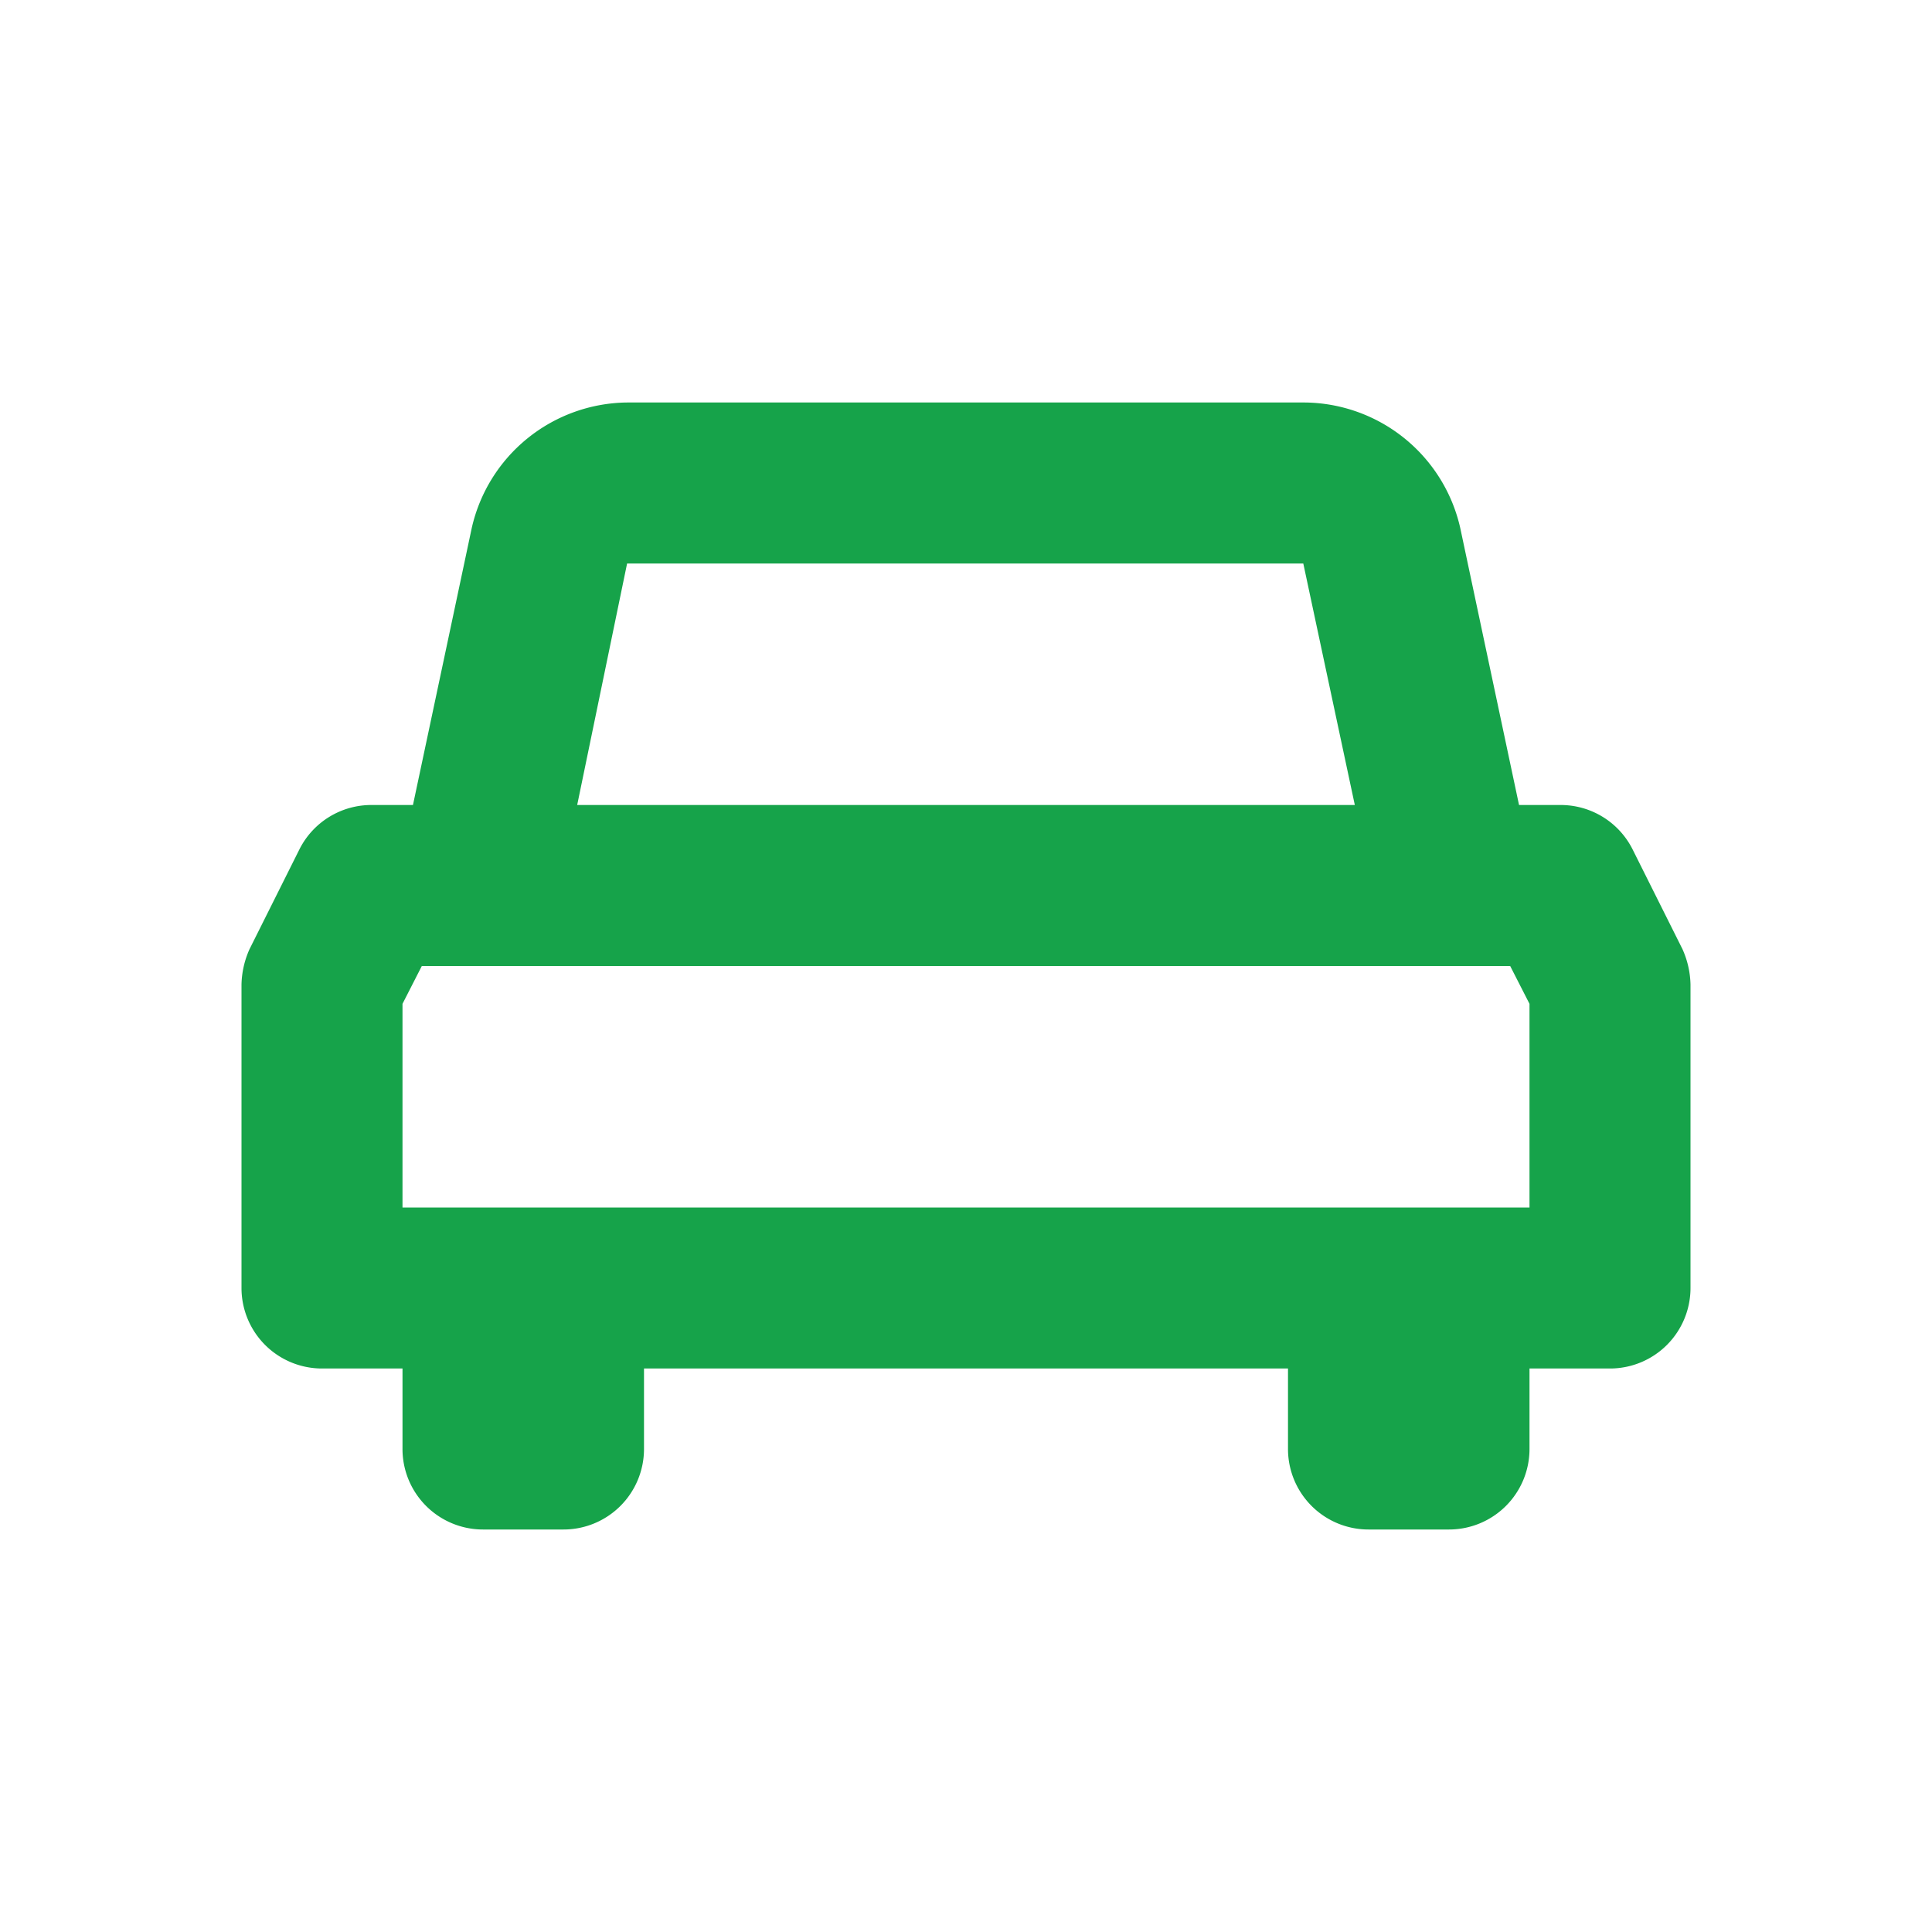 <svg xmlns="http://www.w3.org/2000/svg" width="24" height="24" fill="none"><path d="m20.9 11.79-.62-1.24a1 1 0 0 0-.9-.55h-.51l-.73-3.44A2 2 0 0 0 16.21 5H7.79a2 2 0 0 0-1.93 1.56L5.13 10h-.51a1 1 0 0 0-.9.55l-.62 1.24a1.13 1.13 0 0 0-.1.44V16a1 1 0 0 0 1 1h1v1a1 1 0 0 0 1 1h1a1 1 0 0 0 1-1v-1h8v1a1 1 0 0 0 1 1h1a1 1 0 0 0 1-1v-1h1a1 1 0 0 0 1-1v-3.77a1.13 1.13 0 0 0-.1-.44ZM7.79 7h8.4l.64 3H7.17l.62-3ZM19 15H5v-2.53l.24-.47h13.52l.24.47V15Z" fill="#16A34A"/></svg>